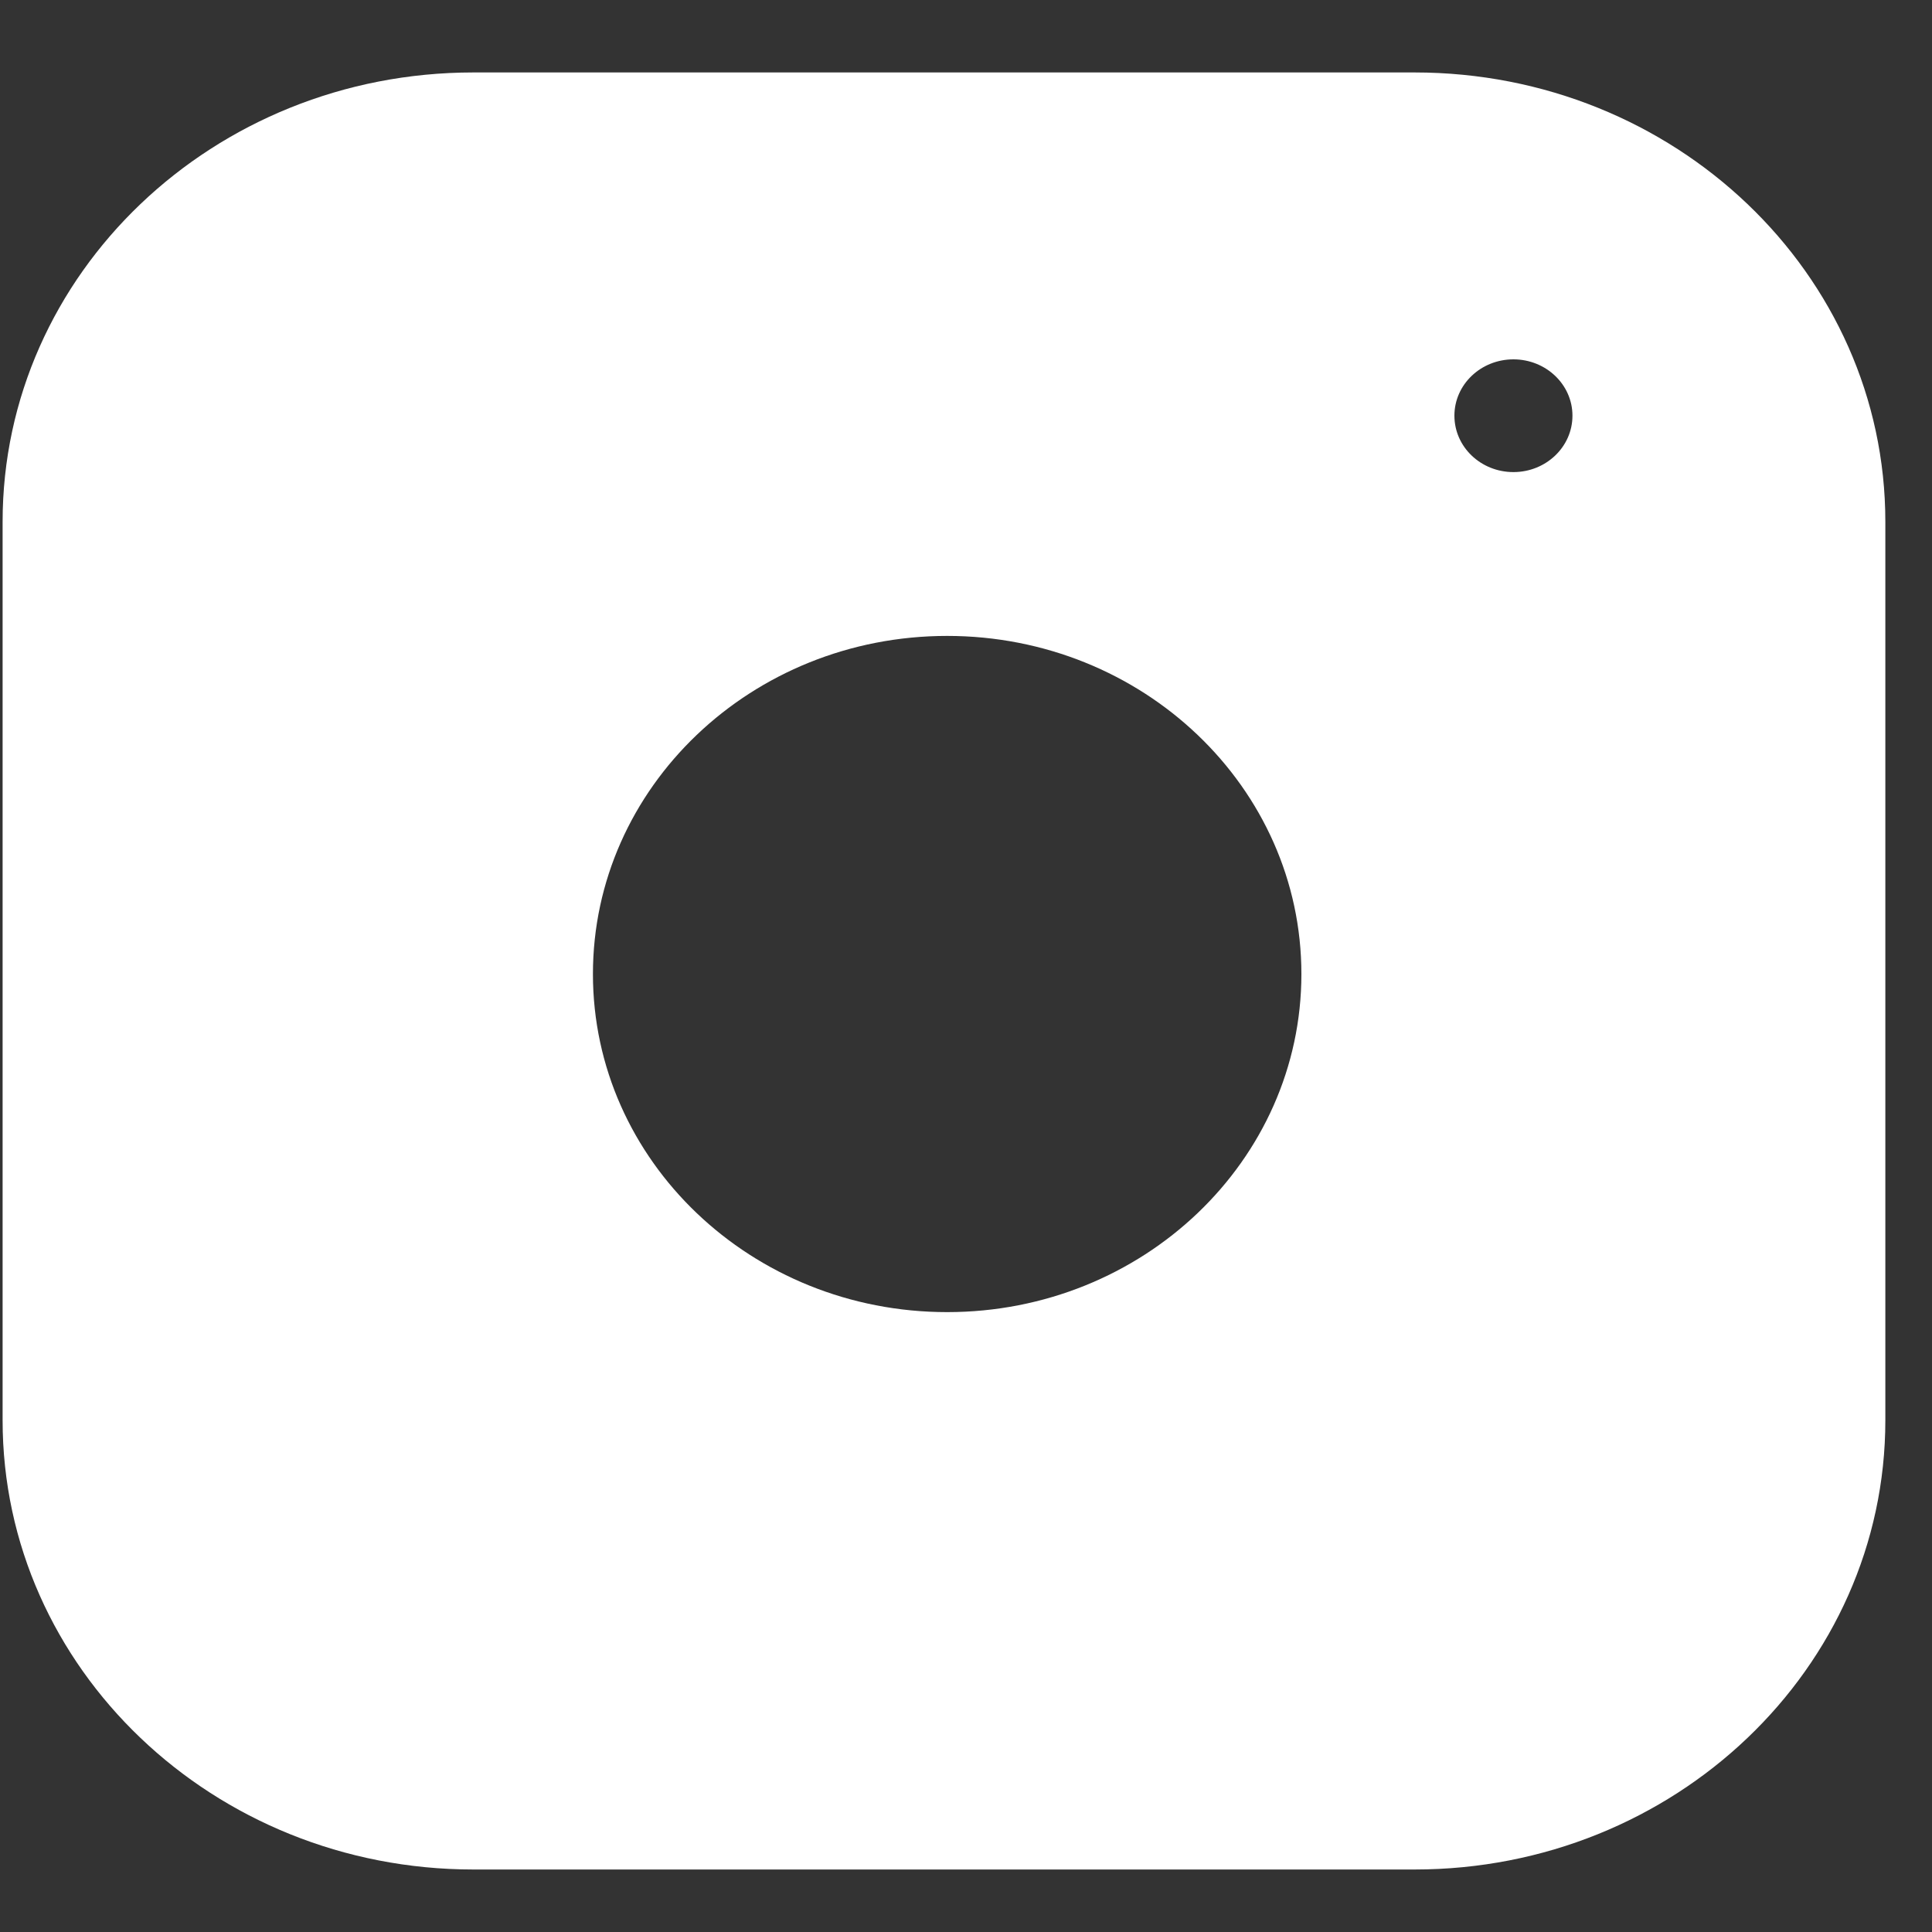 <svg width="20" height="20" viewBox="0 0 20 20" fill="none" xmlns="http://www.w3.org/2000/svg">
<rect x="0" y="0" width="20" height="20" fill="#333333" stroke="none"/>
<path fill-rule="evenodd" clip-rule="evenodd" d="M4.9 0.75H14.644C17.335 0.75 19.517 2.832 19.517 5.401V14.703C19.517 17.271 17.335 19.353 14.644 19.353H4.9C2.209 19.353 0.027 17.271 0.027 14.703V5.401C0.027 2.832 2.209 0.75 4.9 0.75ZM6.138 10.083C6.138 12.016 7.78 13.583 9.805 13.583C11.83 13.583 13.472 12.016 13.472 10.083C13.472 8.15 11.83 6.583 9.805 6.583C7.78 6.583 6.138 8.15 6.138 10.083ZM15.056 4.303C15.056 4.626 15.329 4.887 15.667 4.887C16.004 4.887 16.278 4.626 16.278 4.303C16.278 3.981 16.004 3.72 15.667 3.72C15.329 3.72 15.056 3.981 15.056 4.303Z" fill="white"/>
</svg>
